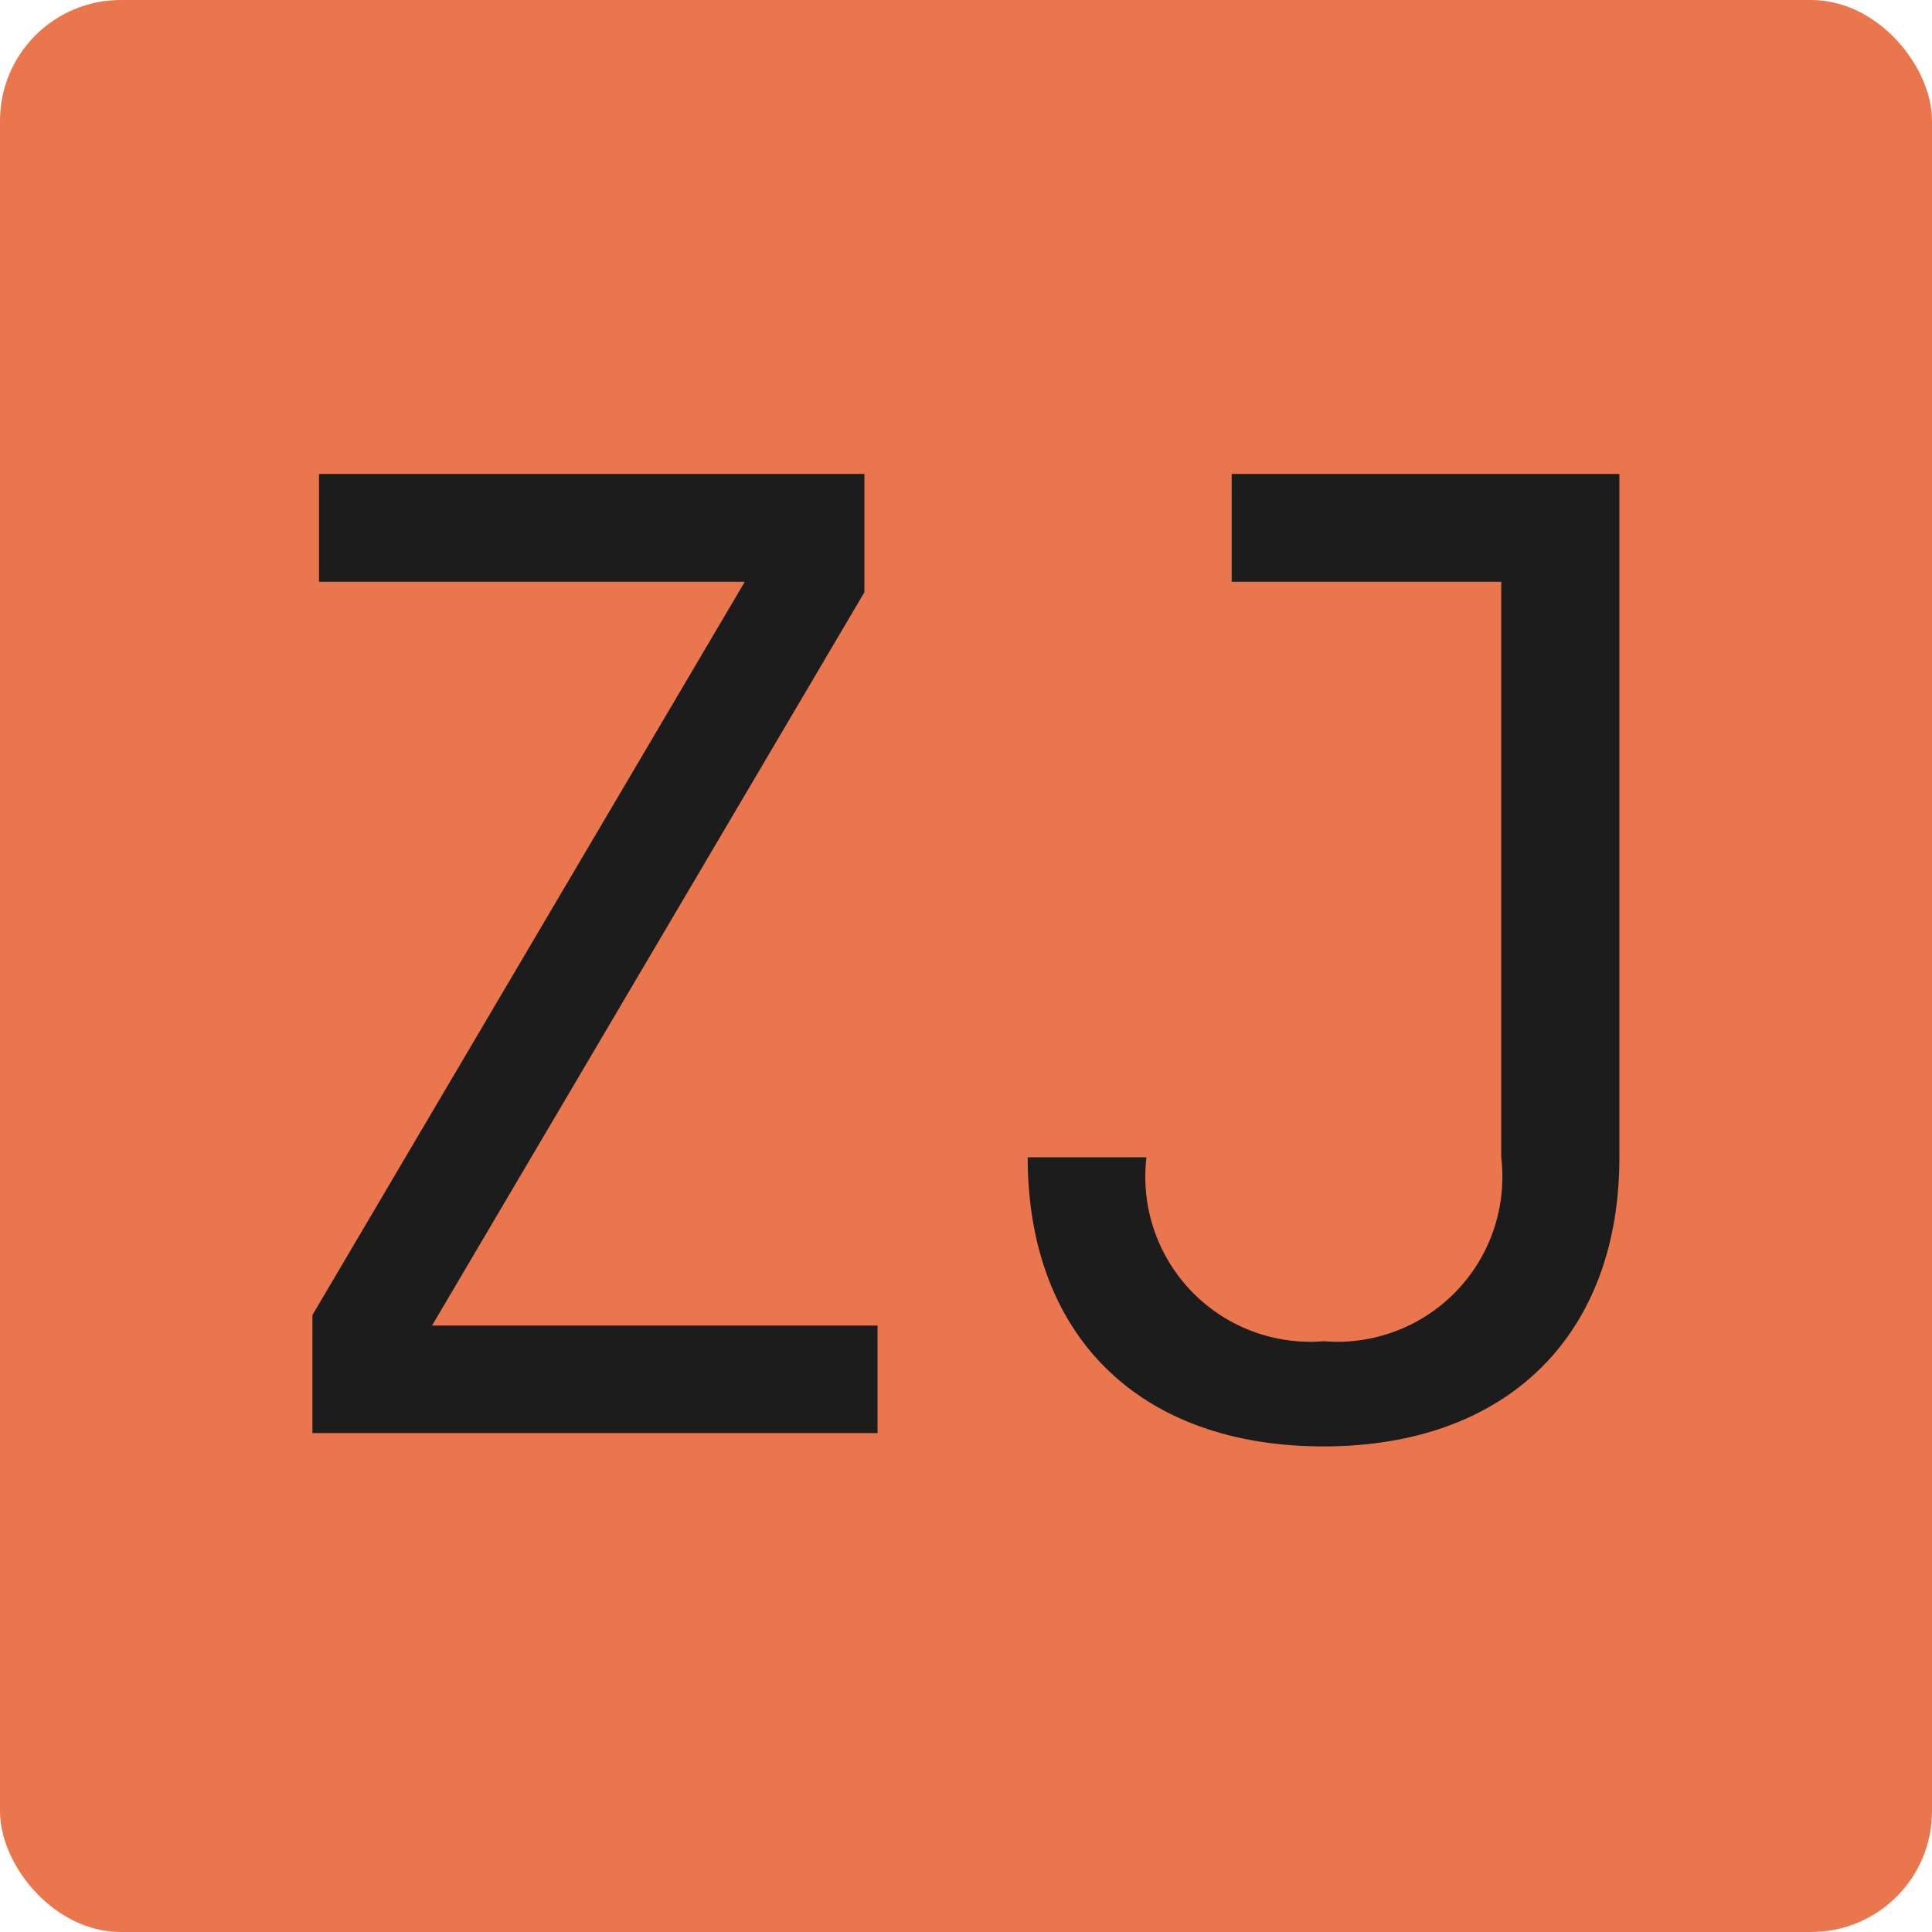 <svg xmlns="http://www.w3.org/2000/svg" width="32" height="32" viewBox="0 0 32 32">
  <g id="Group_100" data-name="Group 100" transform="translate(-322 870)">
    <rect id="Rectangle_117" data-name="Rectangle 117" width="32" height="32" rx="2" transform="translate(322 -870)" fill="#ea764e"/>
    <g id="Group_80" data-name="Group 80" transform="translate(409.692 -874.191)">
      <path id="Path_2" data-name="Path 2" d="M14.428,18.245,21.589,6.1H14.537V4.314h9.033V6.274L16.409,18.419h7.379V20.2h-9.36Z" transform="translate(-96.945 7.727)" fill="#1c1c1c"/>
      <g id="Group_73" data-name="Group 73" transform="translate(-70.662 12.041)">
        <path id="Path_3" data-name="Path 3" d="M37.929,15.632h1.959a2.733,2.733,0,0,0,2.938,3.047,2.733,2.733,0,0,0,2.938-3.047V6.1H41.3V4.314h6.421V15.632c0,2.96-1.872,4.789-4.9,4.789-3.047,0-4.9-1.829-4.9-4.789" transform="translate(-37.929 -4.314)" fill="#1c1c1c"/>
      </g>
    </g>
  </g>
</svg>
